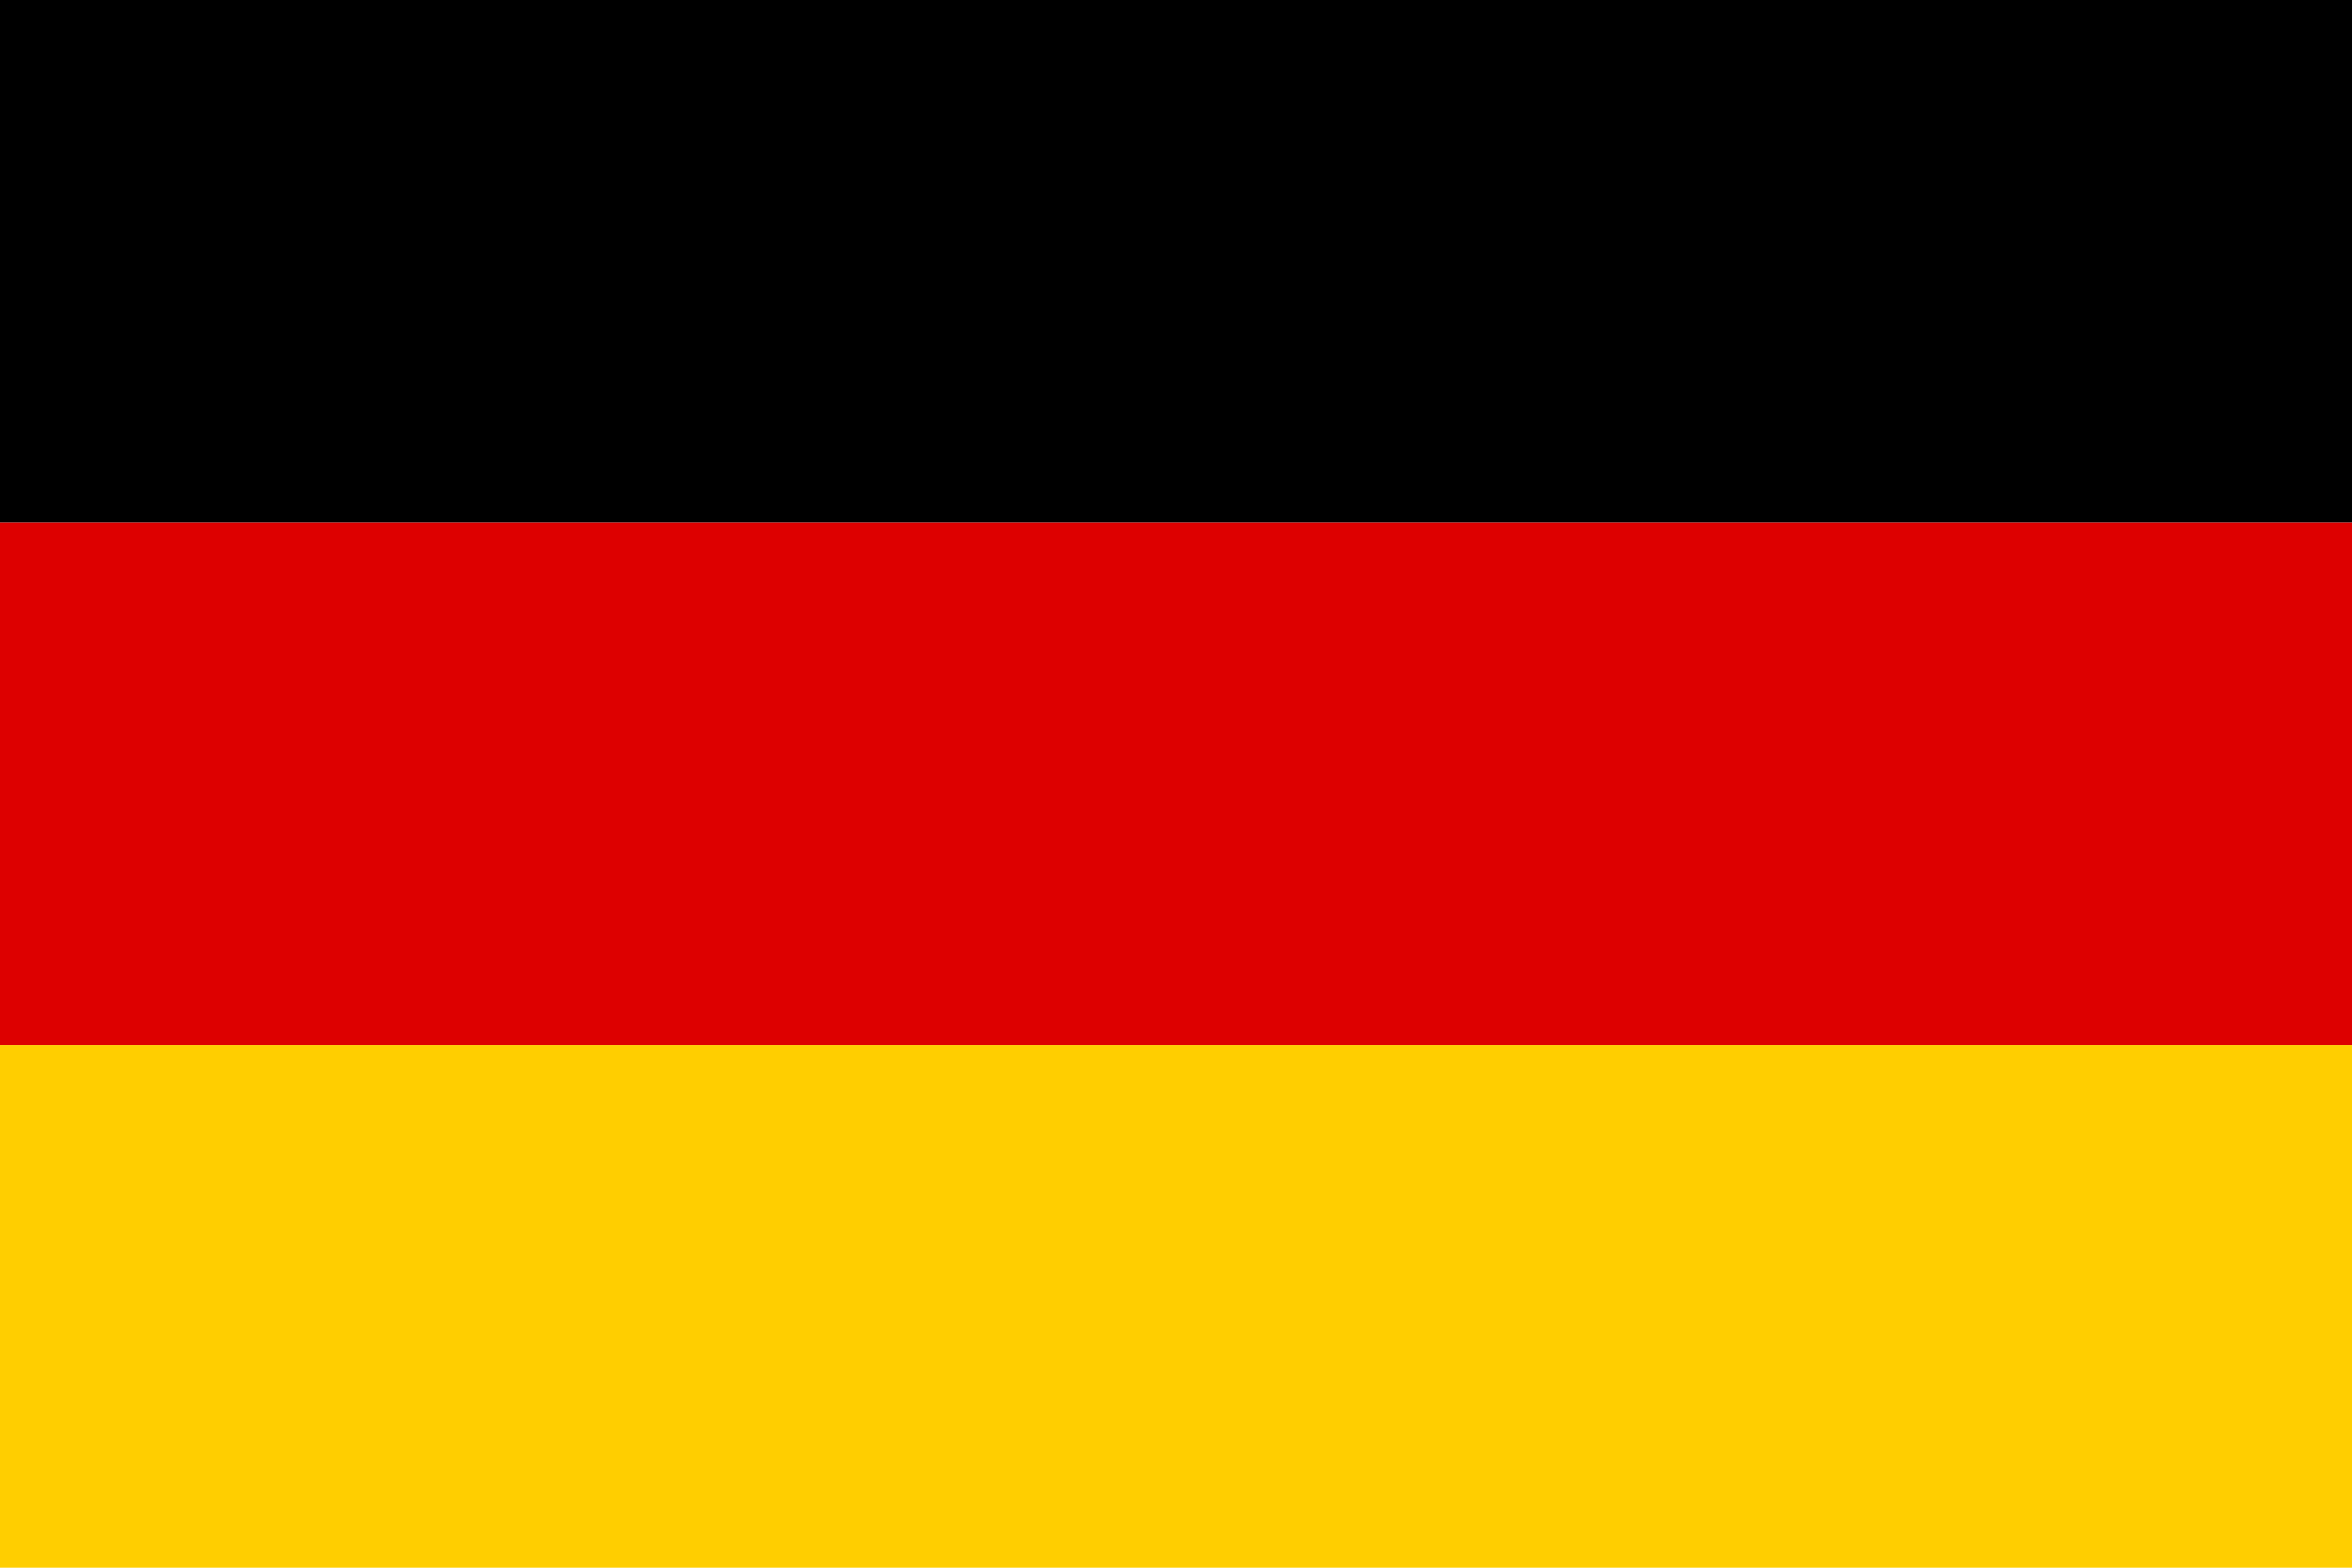 <?xml version="1.0" encoding="utf-8"?>
<!-- Generator: Adobe Illustrator 16.0.3, SVG Export Plug-In . SVG Version: 6.00 Build 0)  -->
<!DOCTYPE svg PUBLIC "-//W3C//DTD SVG 1.1//EN" "http://www.w3.org/Graphics/SVG/1.1/DTD/svg11.dtd">
<svg version="1.1" id="Ebene_1" xmlns="http://www.w3.org/2000/svg" xmlns:xlink="http://www.w3.org/1999/xlink" x="0px" y="0px"
	 width="30px" height="20px" viewBox="0 0 30 20" enable-background="new 0 0 30 20" xml:space="preserve">
<desc>Flag of Germany</desc>
<rect id="black_stripe" x="0" y="0" width="30" height="6.667"/>
<rect id="red_stripe" x="0" y="6.667" fill="#DD0000" width="30" height="6.666"/>
<rect id="gold_stripe" x="0" y="13.333" fill="#FFCE00" width="30" height="6.667"/>
</svg>
